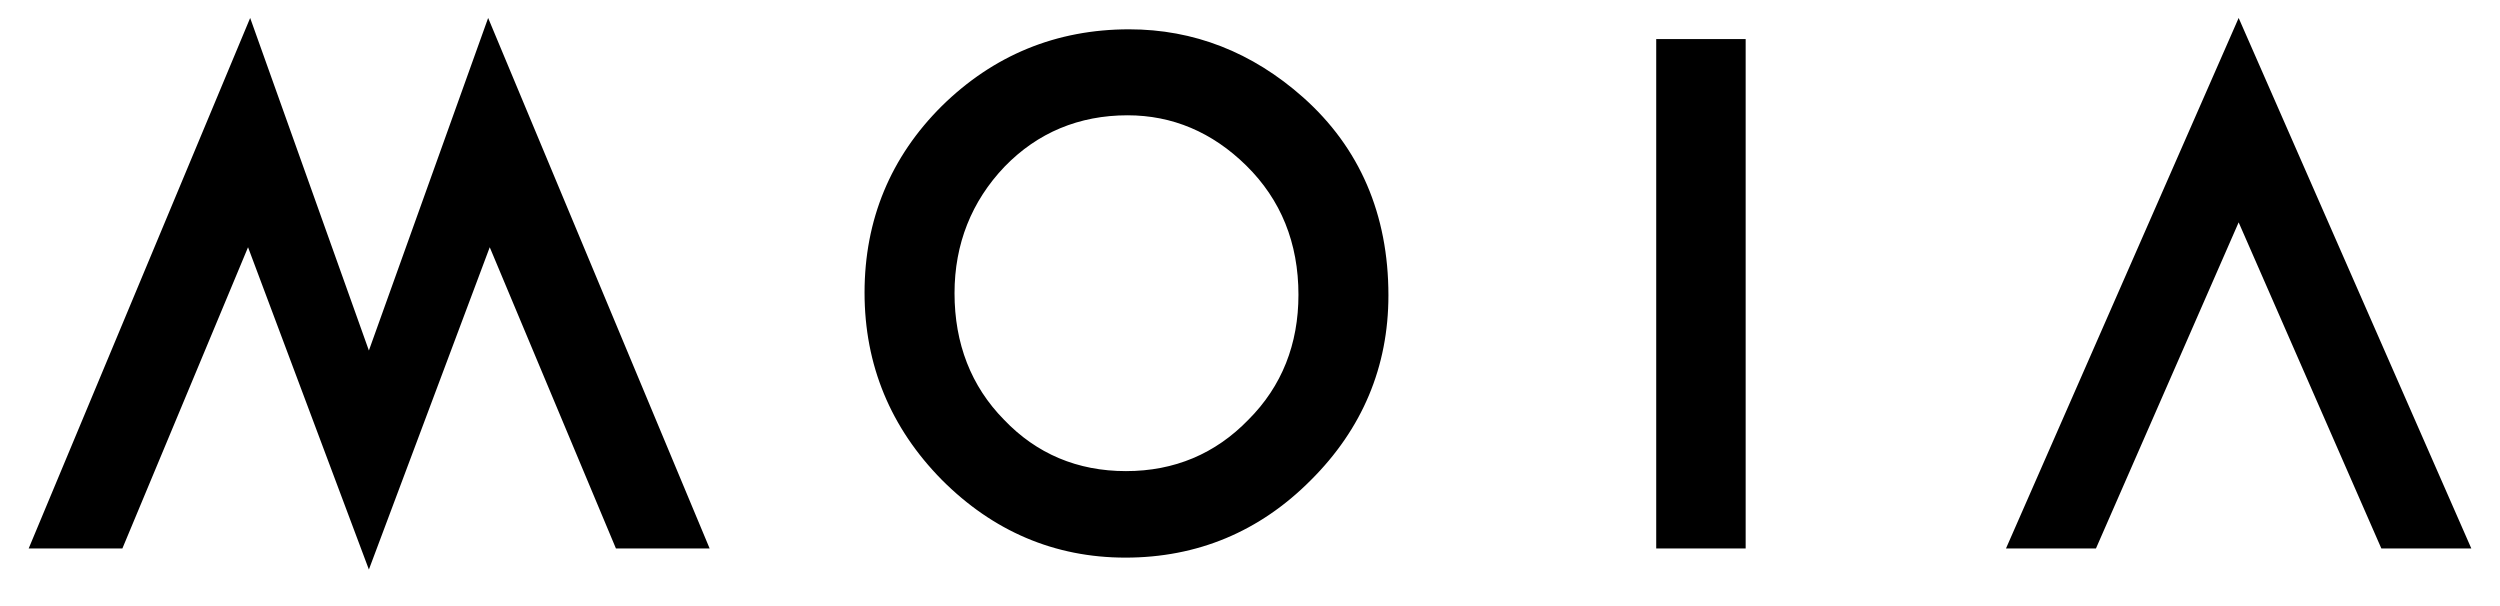 <svg xmlns="http://www.w3.org/2000/svg" viewBox="0 0 466 113" role="img" aria-label="MOIA Logo">
  <path d="m460.652 102.228-43.367-98.88-43.367 98.88h16.771l26.596-60.78 26.596 60.78h16.771Zm-151.933 0h16.672V7.278h-16.672v94.95Zm-64.406-12.7c9.626-9.576 14.489-21.168 14.489-34.472 0-15.12-5.359-27.517-15.878-36.891-9.527-8.467-20.443-12.7-32.451-12.7-13.596 0-25.306 4.838-34.932 14.312-9.527 9.475-14.389 21.167-14.389 34.775 0 13.506 4.862 25.198 14.389 34.875 9.527 9.575 21.039 14.514 34.237 14.514 13.397 0 25.008-4.838 34.535-14.414Zm-2.282-34.573c0 9.172-3.077 17.034-9.329 23.283-6.152 6.35-13.794 9.576-22.824 9.576-9.031 0-16.672-3.225-22.726-9.576-6.153-6.249-9.229-14.212-9.229-23.586 0-9.172 3.175-17.135 9.328-23.586 6.153-6.35 13.894-9.575 22.924-9.575 8.336 0 15.779 3.125 22.13 9.374 6.451 6.35 9.726 14.414 9.726 24.09Zm-127.224 47.273h17.466L90.99 3.348 68.761 65.337l-22.13-61.99-41.283 98.881h17.466l23.42-56.143 22.527 60.074 22.527-60.074 23.519 56.143Z"/>
</svg>